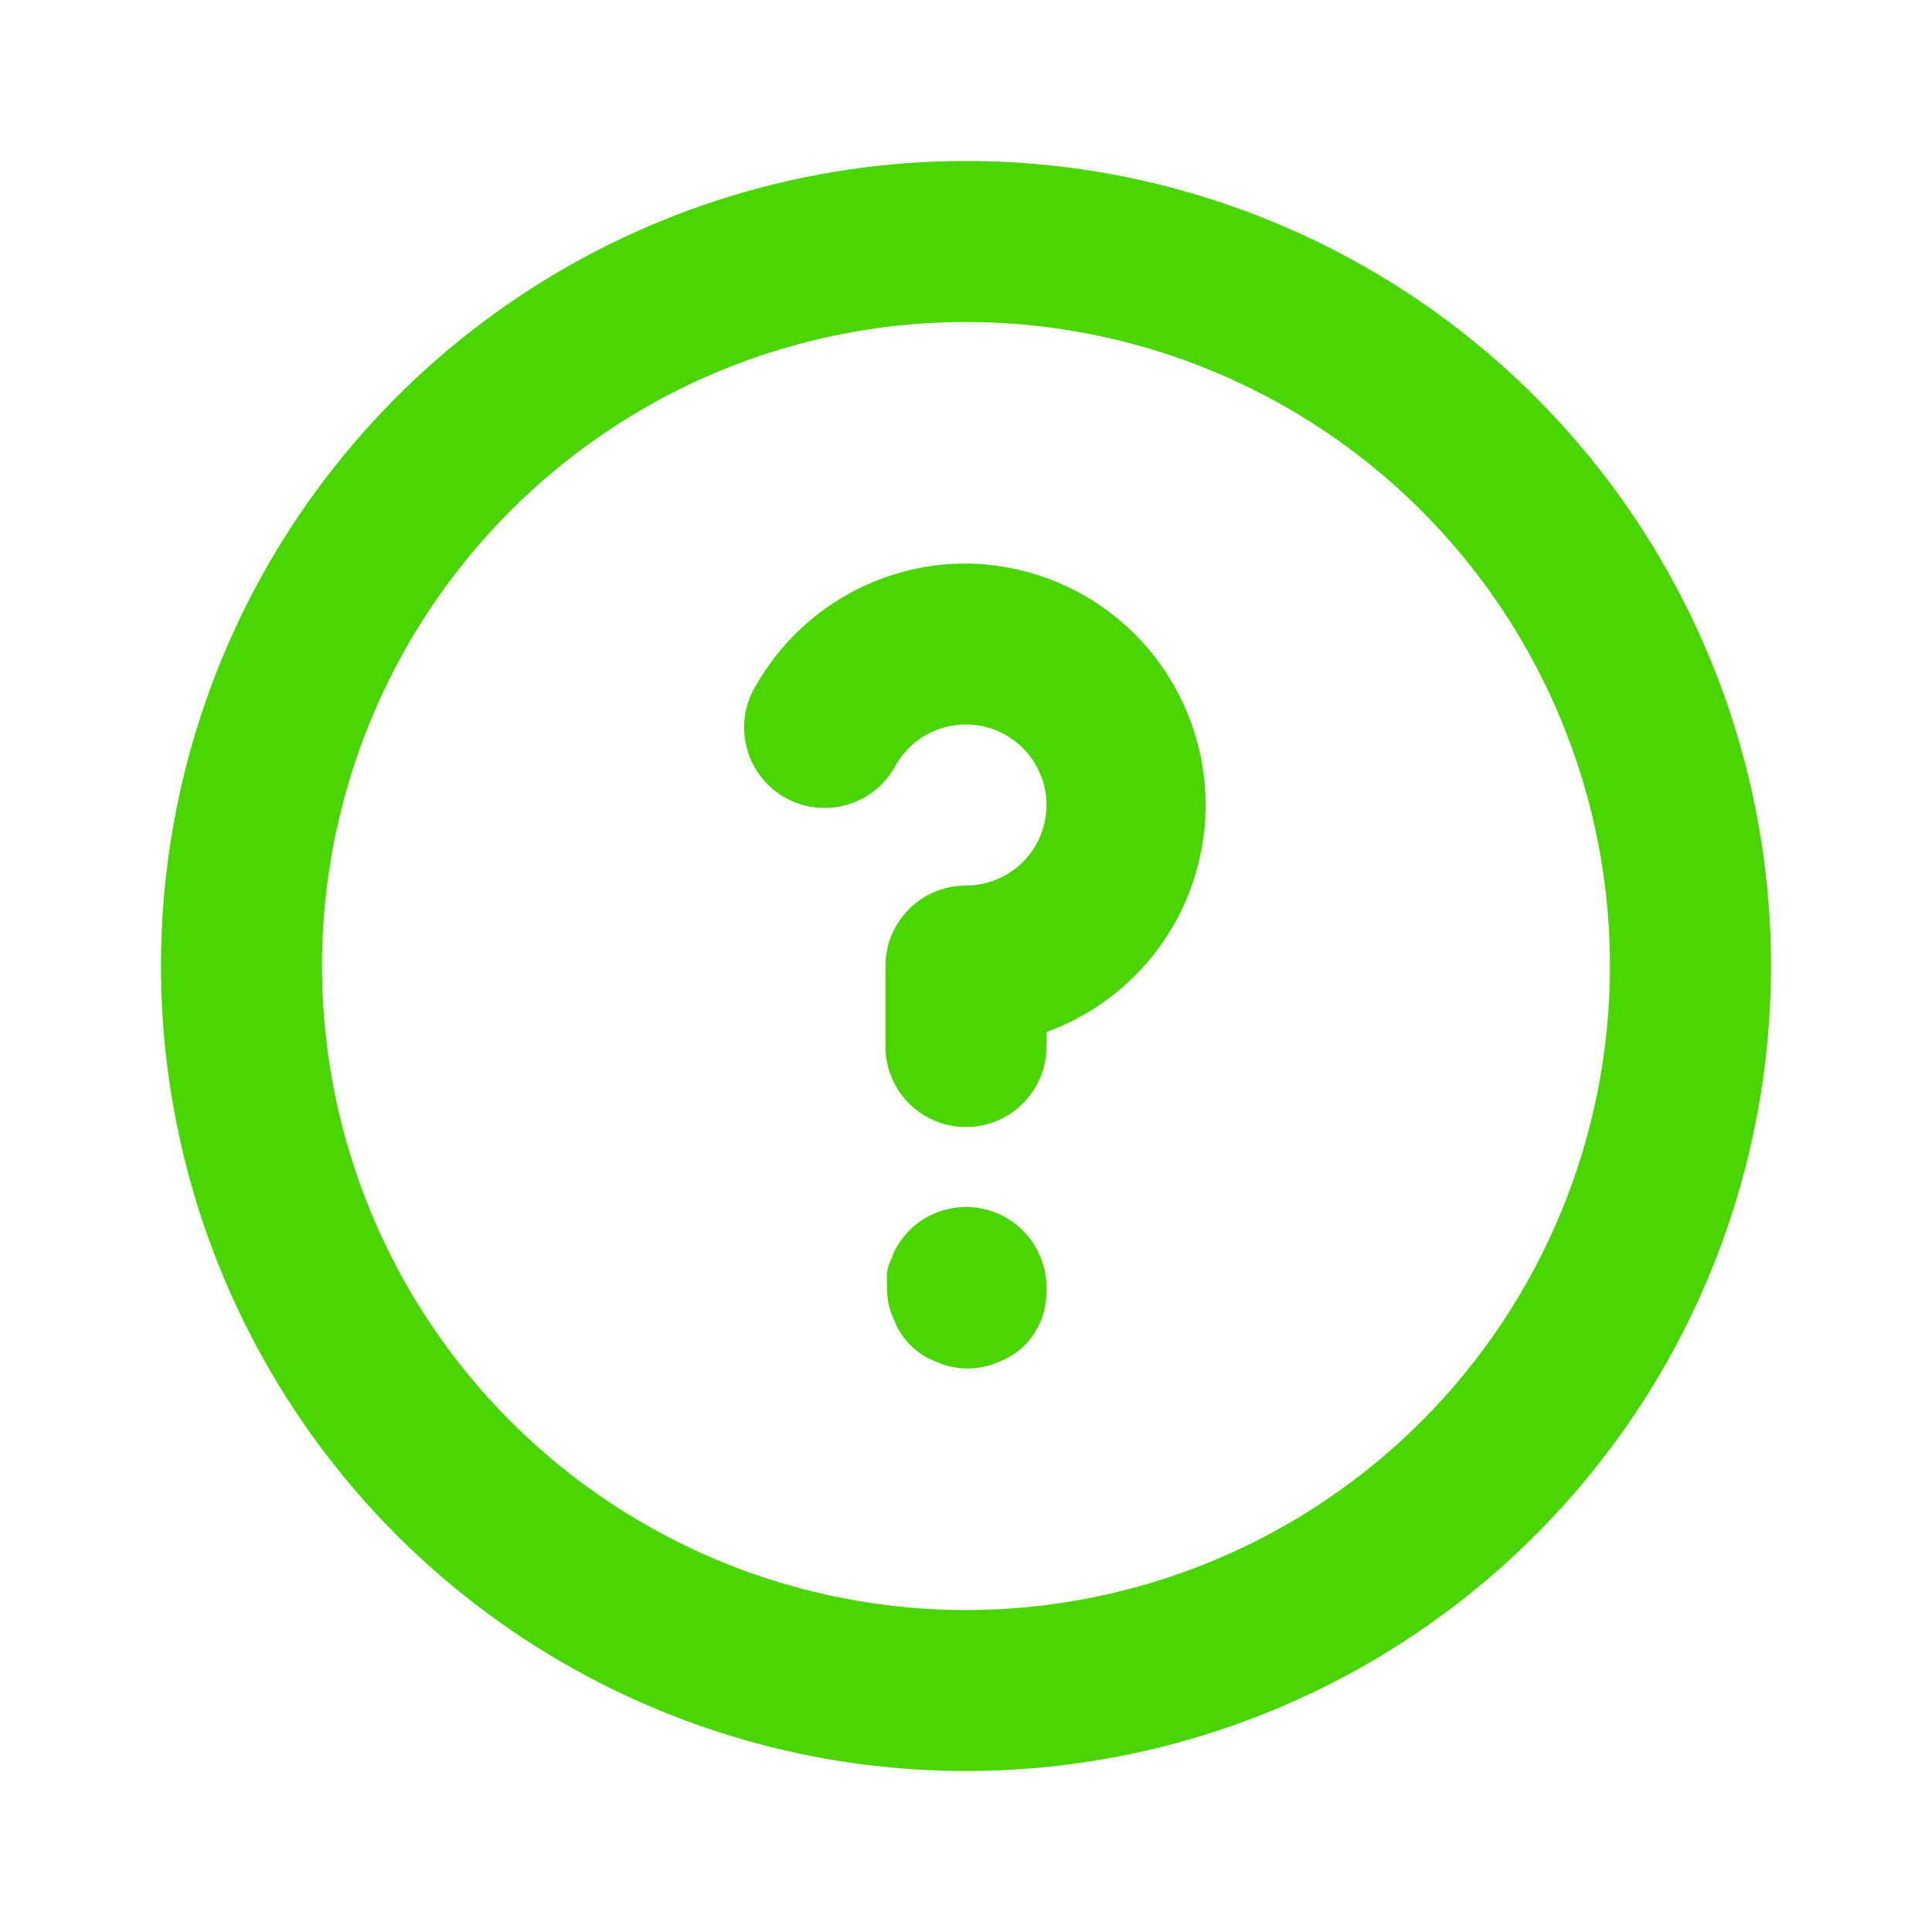 <svg width="28" height="28" viewBox="0 0 28 28" fill="none" xmlns="http://www.w3.org/2000/svg">
<path d="M13.172 17.838C13.121 17.894 13.075 17.952 13.032 18.014C12.988 18.078 12.952 18.149 12.927 18.224C12.893 18.29 12.87 18.36 12.857 18.433C12.851 18.511 12.851 18.589 12.857 18.667C12.853 18.82 12.885 18.972 12.95 19.11C13.002 19.255 13.086 19.386 13.195 19.495C13.304 19.604 13.435 19.688 13.58 19.74C13.72 19.802 13.871 19.834 14.023 19.834C14.176 19.834 14.327 19.802 14.467 19.74C14.611 19.688 14.743 19.604 14.852 19.495C14.961 19.386 15.044 19.255 15.097 19.11C15.149 18.968 15.172 18.818 15.167 18.667C15.168 18.513 15.138 18.361 15.08 18.219C15.022 18.077 14.937 17.948 14.828 17.838C14.72 17.729 14.591 17.642 14.449 17.583C14.307 17.524 14.154 17.493 14 17.493C13.846 17.493 13.694 17.524 13.551 17.583C13.409 17.642 13.28 17.729 13.172 17.838ZM14 2.333C11.693 2.333 9.437 3.018 7.518 4.3C5.6 5.582 4.104 7.404 3.221 9.536C2.338 11.667 2.107 14.013 2.558 16.276C3.008 18.539 4.119 20.618 5.75 22.25C7.382 23.881 9.461 24.992 11.724 25.443C13.987 25.893 16.333 25.662 18.465 24.779C20.596 23.896 22.419 22.4 23.701 20.482C24.983 18.563 25.667 16.308 25.667 14C25.667 12.468 25.365 10.951 24.779 9.536C24.192 8.12 23.333 6.834 22.25 5.751C21.166 4.667 19.88 3.808 18.465 3.222C17.049 2.635 15.532 2.333 14 2.333ZM14 23.334C12.154 23.334 10.35 22.786 8.815 21.761C7.28 20.735 6.084 19.277 5.377 17.572C4.671 15.866 4.486 13.99 4.846 12.179C5.206 10.369 6.095 8.706 7.4 7.401C8.706 6.095 10.369 5.206 12.179 4.846C13.99 4.486 15.866 4.671 17.572 5.377C19.277 6.084 20.735 7.28 21.76 8.815C22.786 10.35 23.333 12.154 23.333 14C23.333 16.476 22.35 18.849 20.6 20.6C18.849 22.35 16.475 23.334 14 23.334ZM14 8.167C13.385 8.166 12.781 8.328 12.249 8.635C11.716 8.942 11.274 9.384 10.967 9.917C10.882 10.05 10.826 10.198 10.8 10.353C10.774 10.509 10.781 10.668 10.818 10.82C10.855 10.973 10.924 11.117 11.018 11.243C11.112 11.369 11.231 11.474 11.367 11.553C11.504 11.632 11.654 11.682 11.811 11.701C11.967 11.72 12.125 11.707 12.276 11.663C12.428 11.619 12.568 11.545 12.69 11.446C12.812 11.346 12.912 11.223 12.985 11.084C13.088 10.905 13.236 10.758 13.414 10.655C13.592 10.553 13.794 10.499 14 10.5C14.309 10.5 14.606 10.623 14.825 10.842C15.044 11.061 15.167 11.357 15.167 11.667C15.167 11.976 15.044 12.273 14.825 12.492C14.606 12.711 14.309 12.834 14 12.834C13.691 12.834 13.394 12.956 13.175 13.175C12.956 13.394 12.833 13.691 12.833 14V15.167C12.833 15.476 12.956 15.773 13.175 15.992C13.394 16.211 13.691 16.334 14 16.334C14.309 16.334 14.606 16.211 14.825 15.992C15.044 15.773 15.167 15.476 15.167 15.167V14.957C15.938 14.677 16.587 14.135 16.999 13.425C17.412 12.715 17.561 11.883 17.422 11.074C17.283 10.265 16.864 9.531 16.239 8.999C15.613 8.468 14.821 8.173 14 8.167Z" fill="#49D600"/>
</svg>
